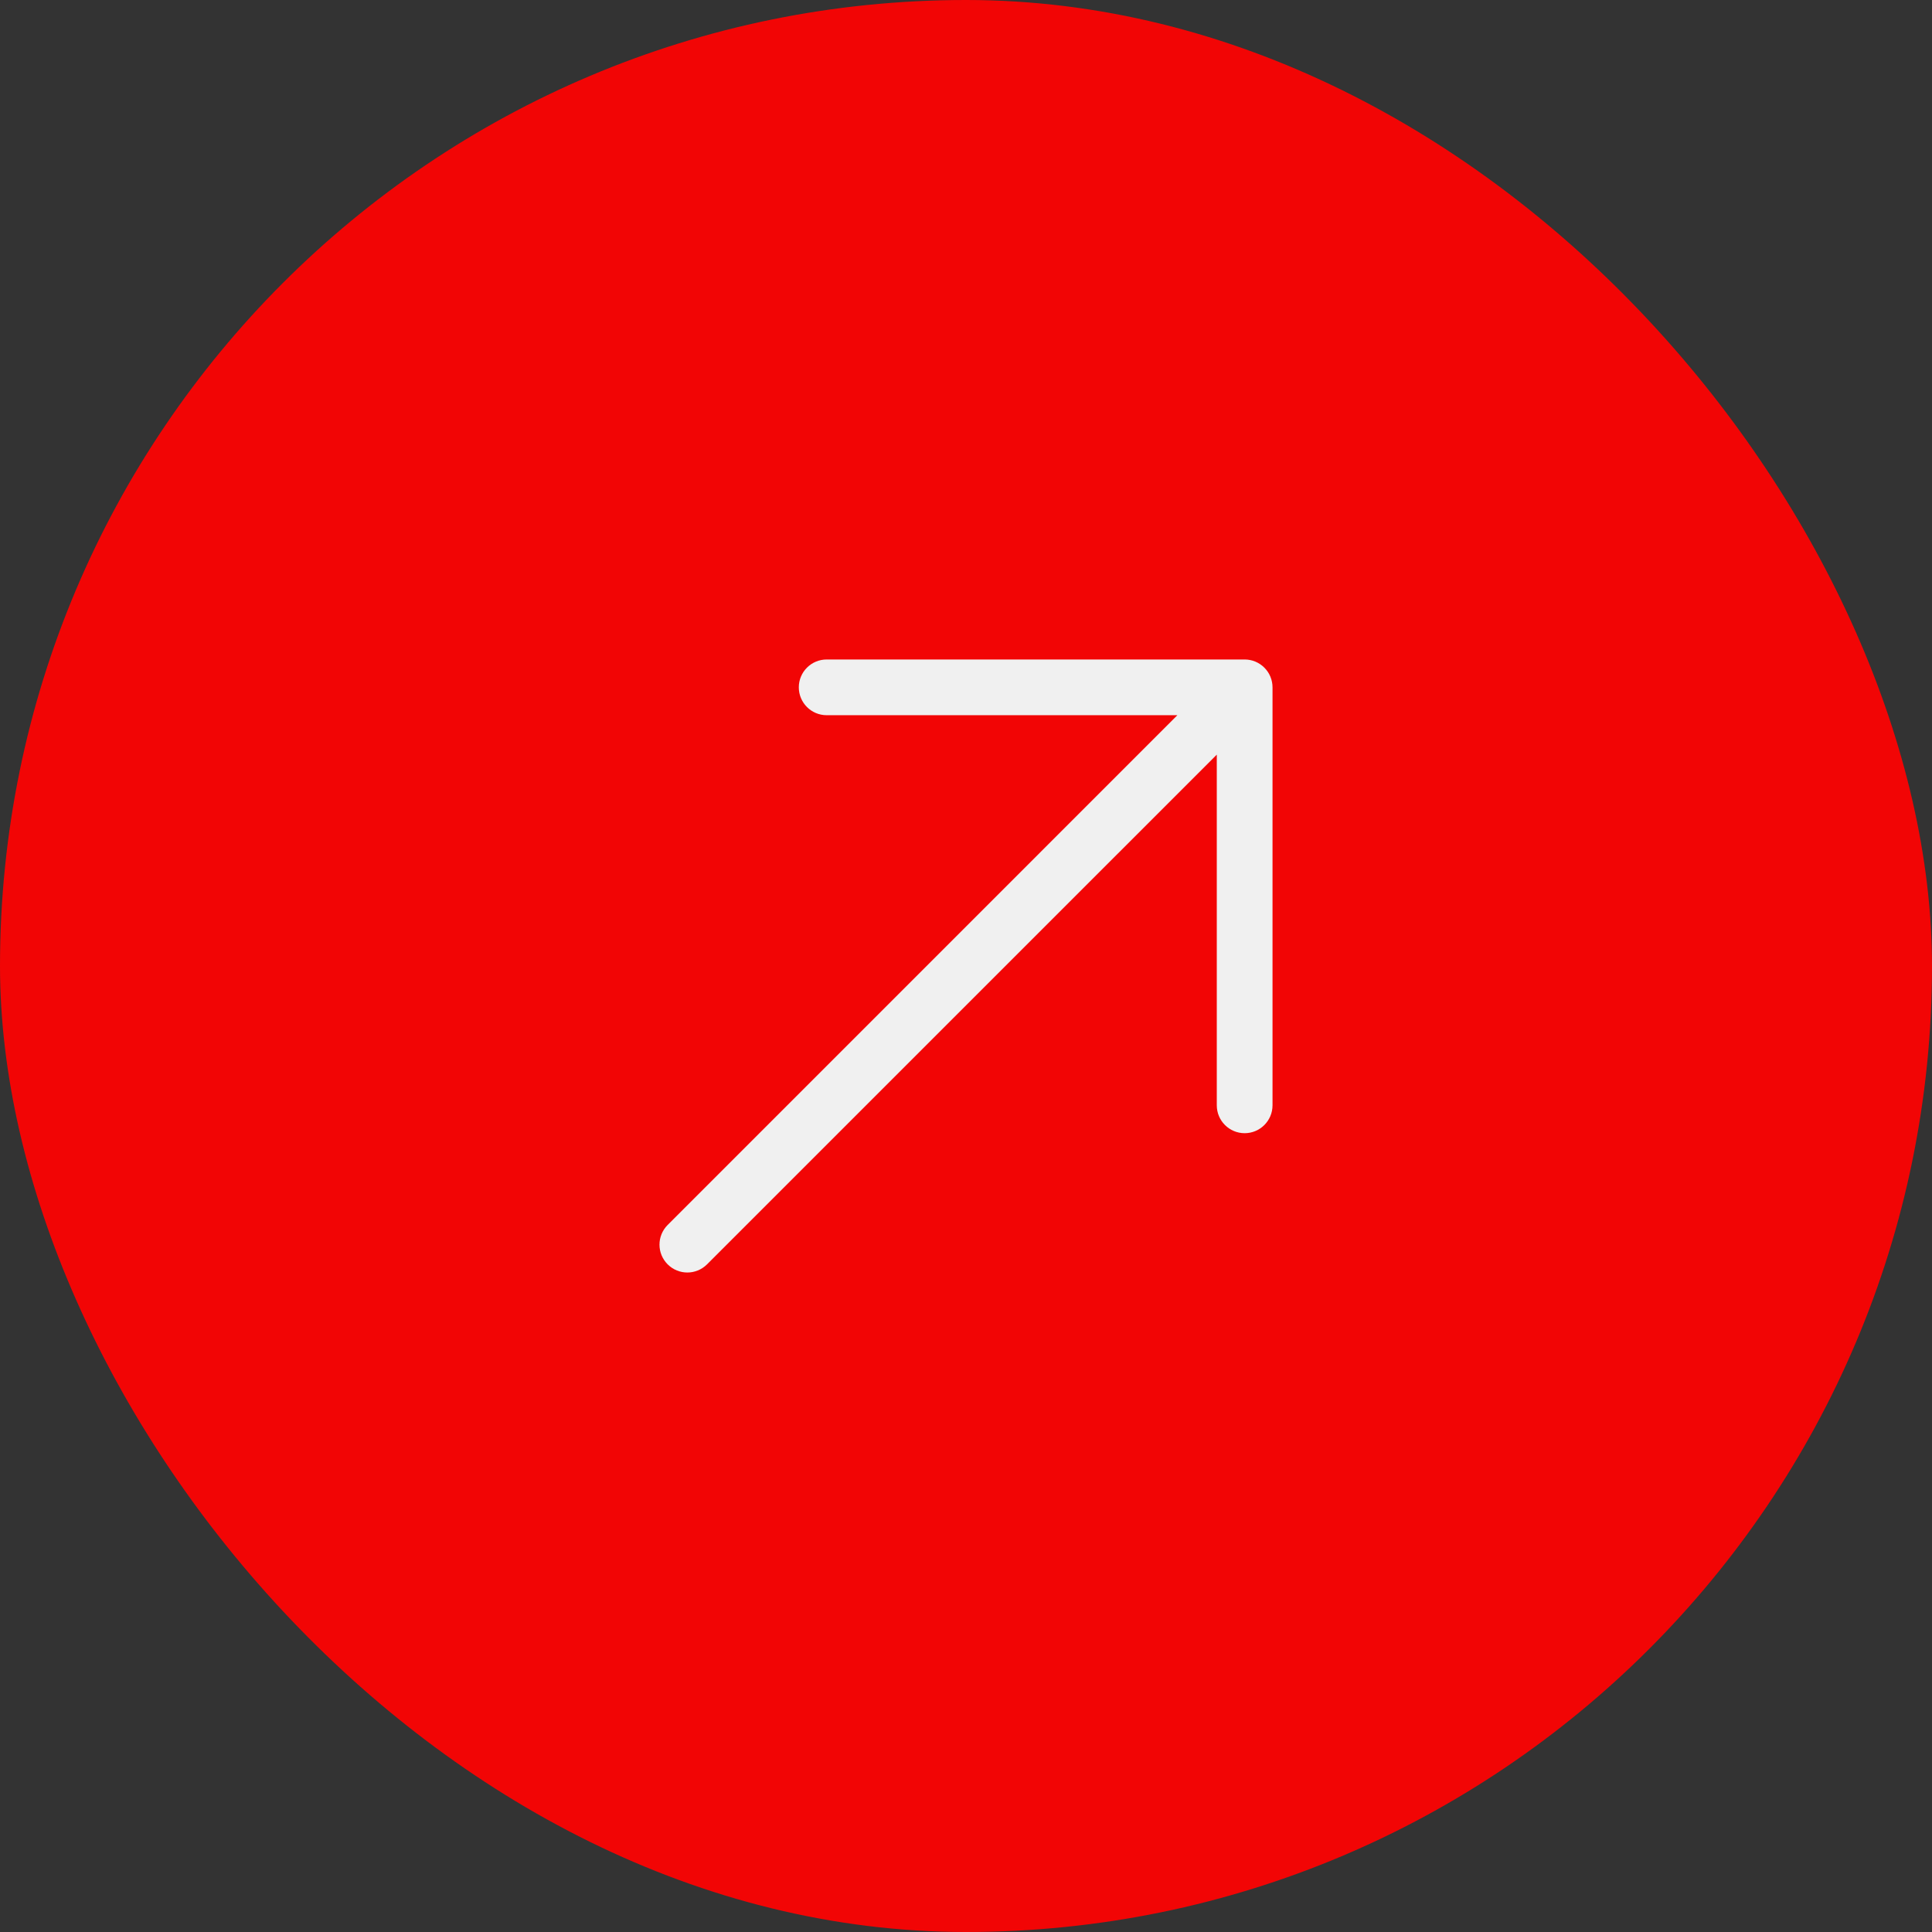 <?xml version="1.0" encoding="UTF-8"?> <svg xmlns="http://www.w3.org/2000/svg" width="52" height="52" viewBox="0 0 52 52" fill="none"><rect x="0" y="0" width="52" height="52" fill="#333333" stroke="none"/> <rect width="52" height="52" rx="26" fill="#F20505"></rect> <path fill-rule="evenodd" clip-rule="evenodd" d="M22.25 17.75L33.5 17.75C33.699 17.75 33.89 17.829 34.03 17.97C34.171 18.11 34.25 18.301 34.25 18.5V29.75C34.25 30.164 33.914 30.5 33.5 30.5C33.086 30.5 32.75 30.164 32.75 29.75V20.311L19.03 34.03C18.737 34.323 18.263 34.323 17.97 34.03C17.677 33.737 17.677 33.263 17.97 32.97L31.689 19.25L22.25 19.25C21.836 19.25 21.5 18.914 21.5 18.5C21.5 18.086 21.836 17.75 22.25 17.75Z" fill="#F0F0F0"></path> </svg> 